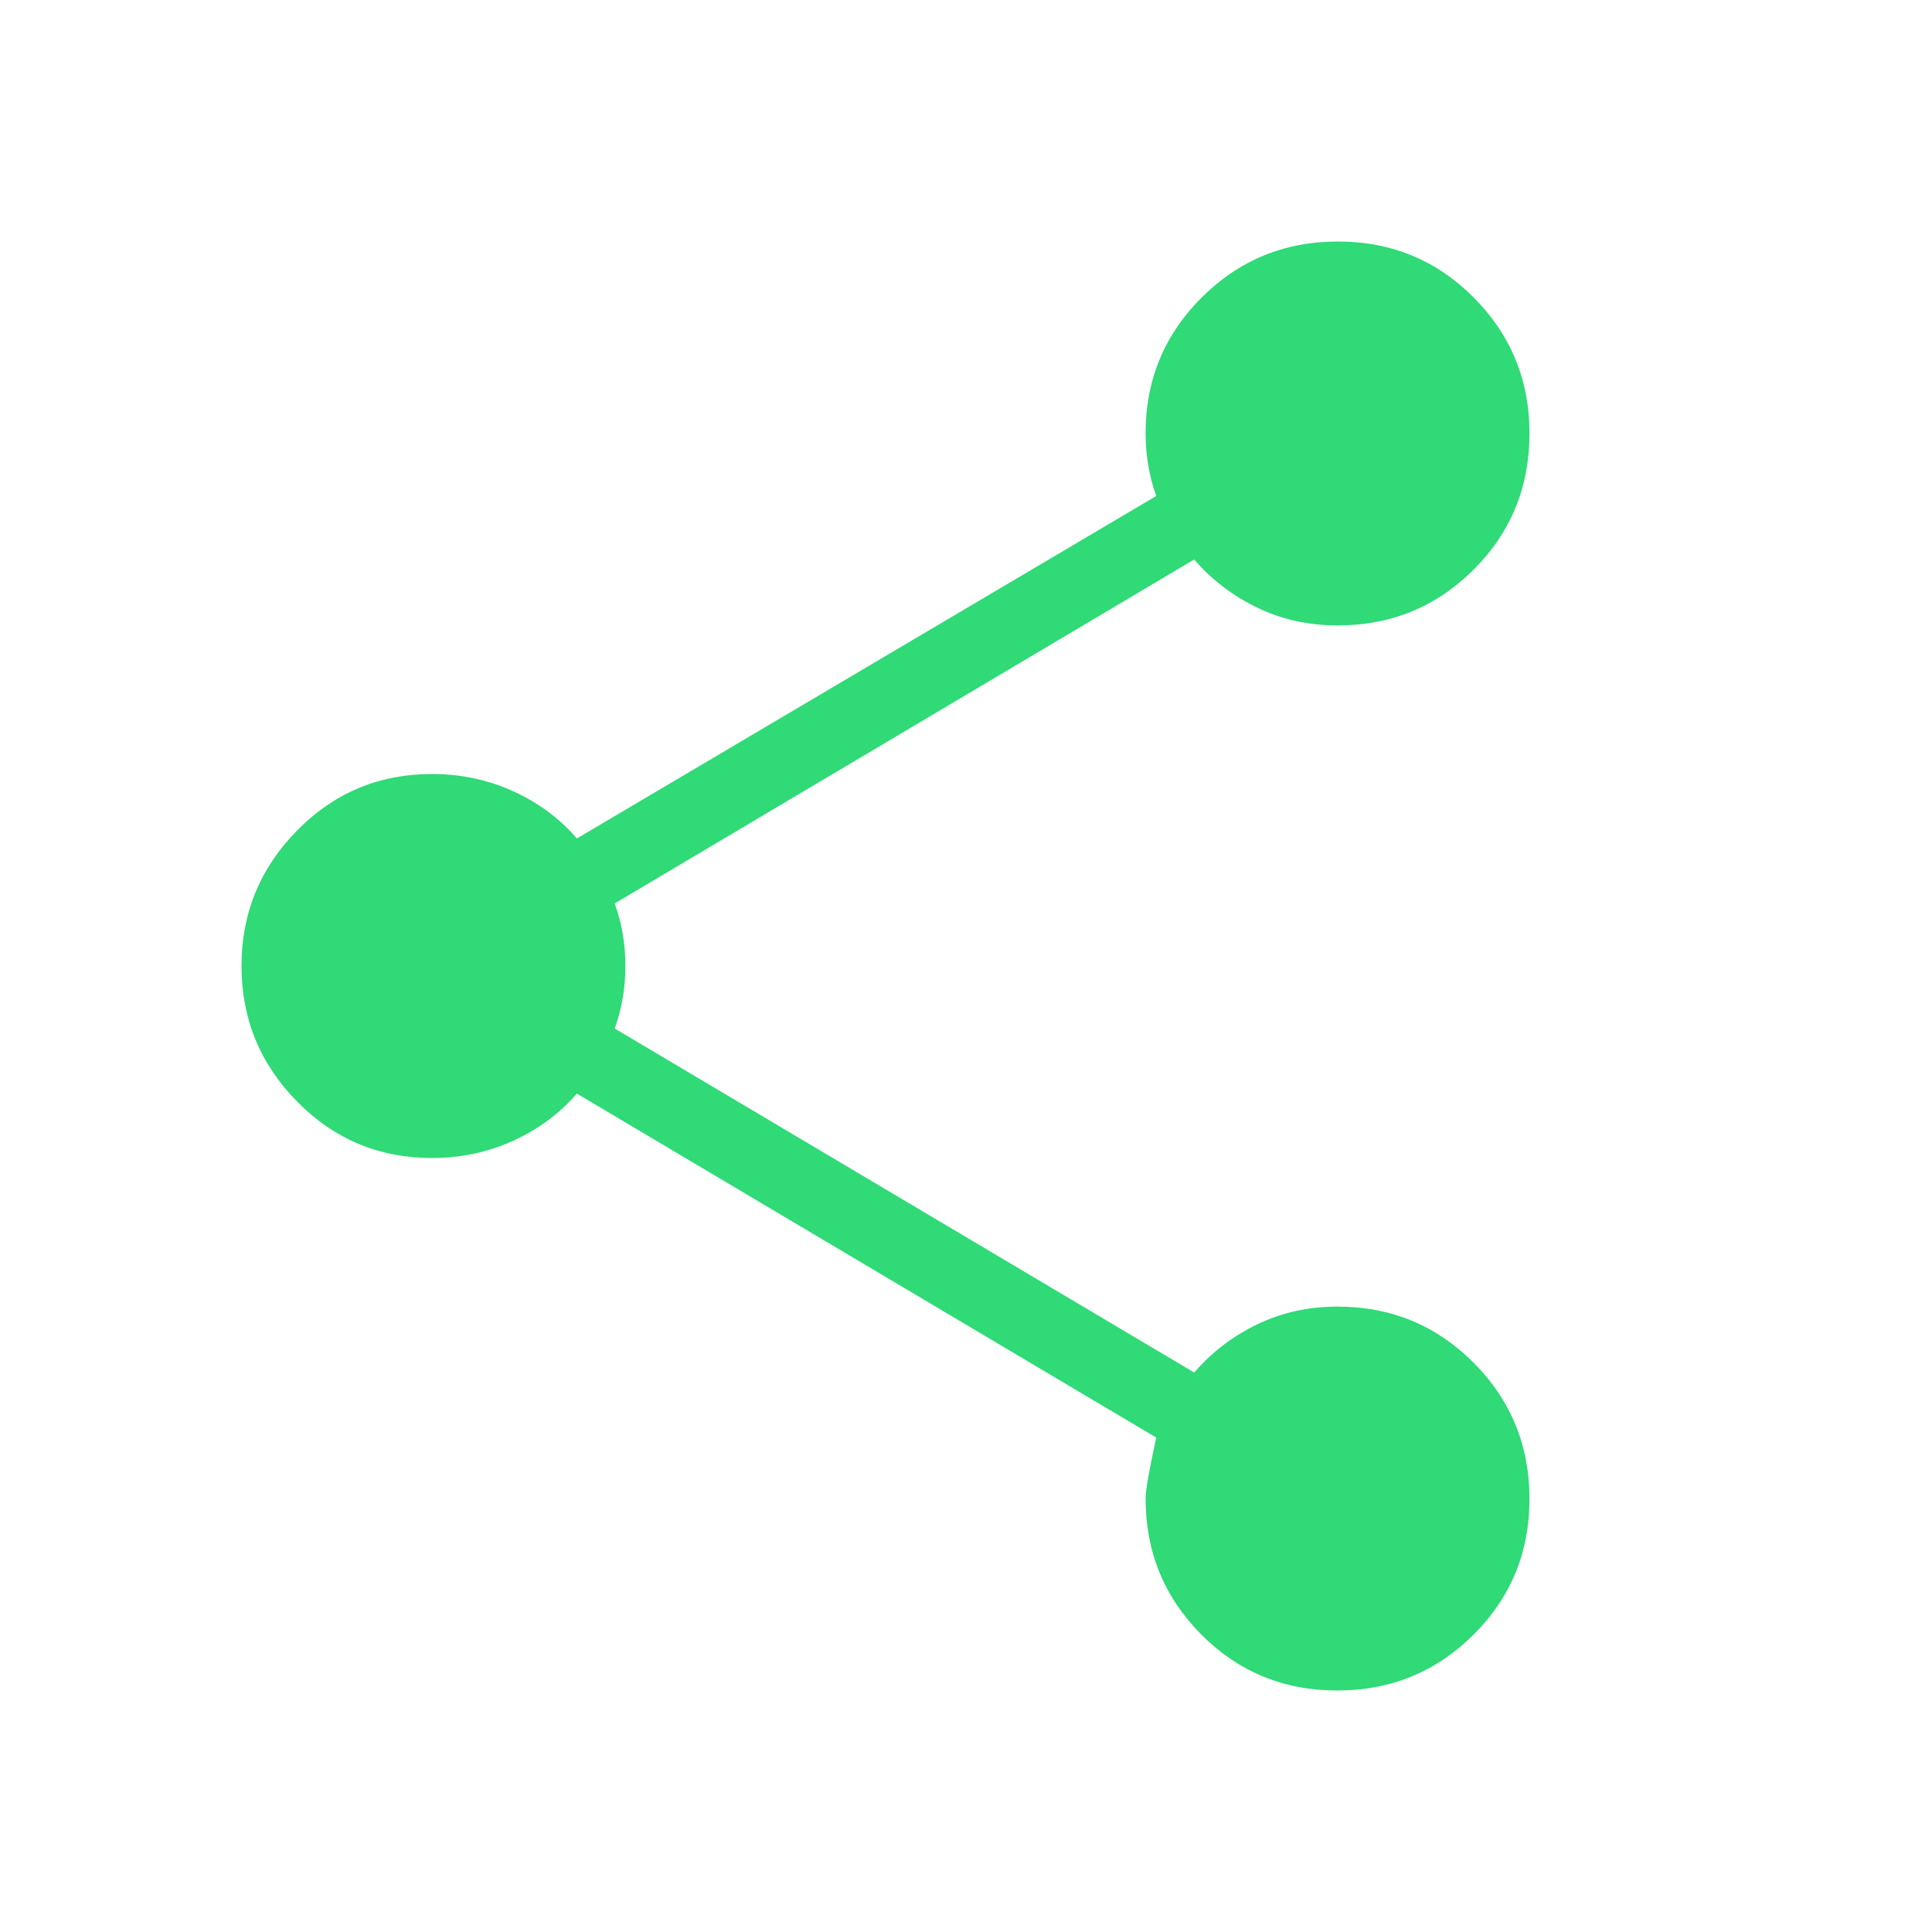 <svg width="24" height="24" viewBox="0 0 24 24" fill="none" xmlns="http://www.w3.org/2000/svg">
<path d="M16.61 21C15.947 21 15.385 20.768 14.923 20.305C14.462 19.841 14.231 19.278 14.231 18.615C14.231 18.515 14.275 18.263 14.363 17.858L7.166 13.585C6.95 13.834 6.686 14.03 6.373 14.172C6.06 14.314 5.725 14.385 5.366 14.385C4.709 14.385 4.15 14.151 3.69 13.683C3.23 13.215 3 12.654 3 12C3 11.346 3.23 10.785 3.69 10.317C4.15 9.849 4.709 9.615 5.366 9.615C5.724 9.615 6.06 9.686 6.373 9.828C6.686 9.97 6.951 10.166 7.166 10.416L14.364 6.161C14.317 6.032 14.284 5.903 14.263 5.776C14.242 5.648 14.231 5.517 14.231 5.384C14.231 4.722 14.463 4.159 14.928 3.695C15.393 3.232 15.957 3 16.62 3C17.283 3 17.846 3.232 18.308 3.697C18.77 4.162 19.001 4.726 19 5.389C18.999 6.052 18.768 6.615 18.305 7.077C17.842 7.539 17.279 7.77 16.615 7.769C16.254 7.769 15.92 7.695 15.615 7.547C15.31 7.399 15.05 7.2 14.835 6.95L7.636 11.223C7.683 11.352 7.716 11.481 7.737 11.609C7.758 11.736 7.769 11.867 7.769 12C7.769 12.133 7.758 12.264 7.737 12.391C7.716 12.518 7.682 12.647 7.637 12.777L14.835 17.05C15.05 16.8 15.31 16.601 15.615 16.453C15.92 16.305 16.254 16.231 16.615 16.231C17.278 16.231 17.841 16.463 18.305 16.927C18.768 17.392 19 17.957 19 18.62C19 19.283 18.768 19.846 18.303 20.308C17.838 20.77 17.273 21.001 16.61 21Z" fill="#2FDA77"/>
</svg>
